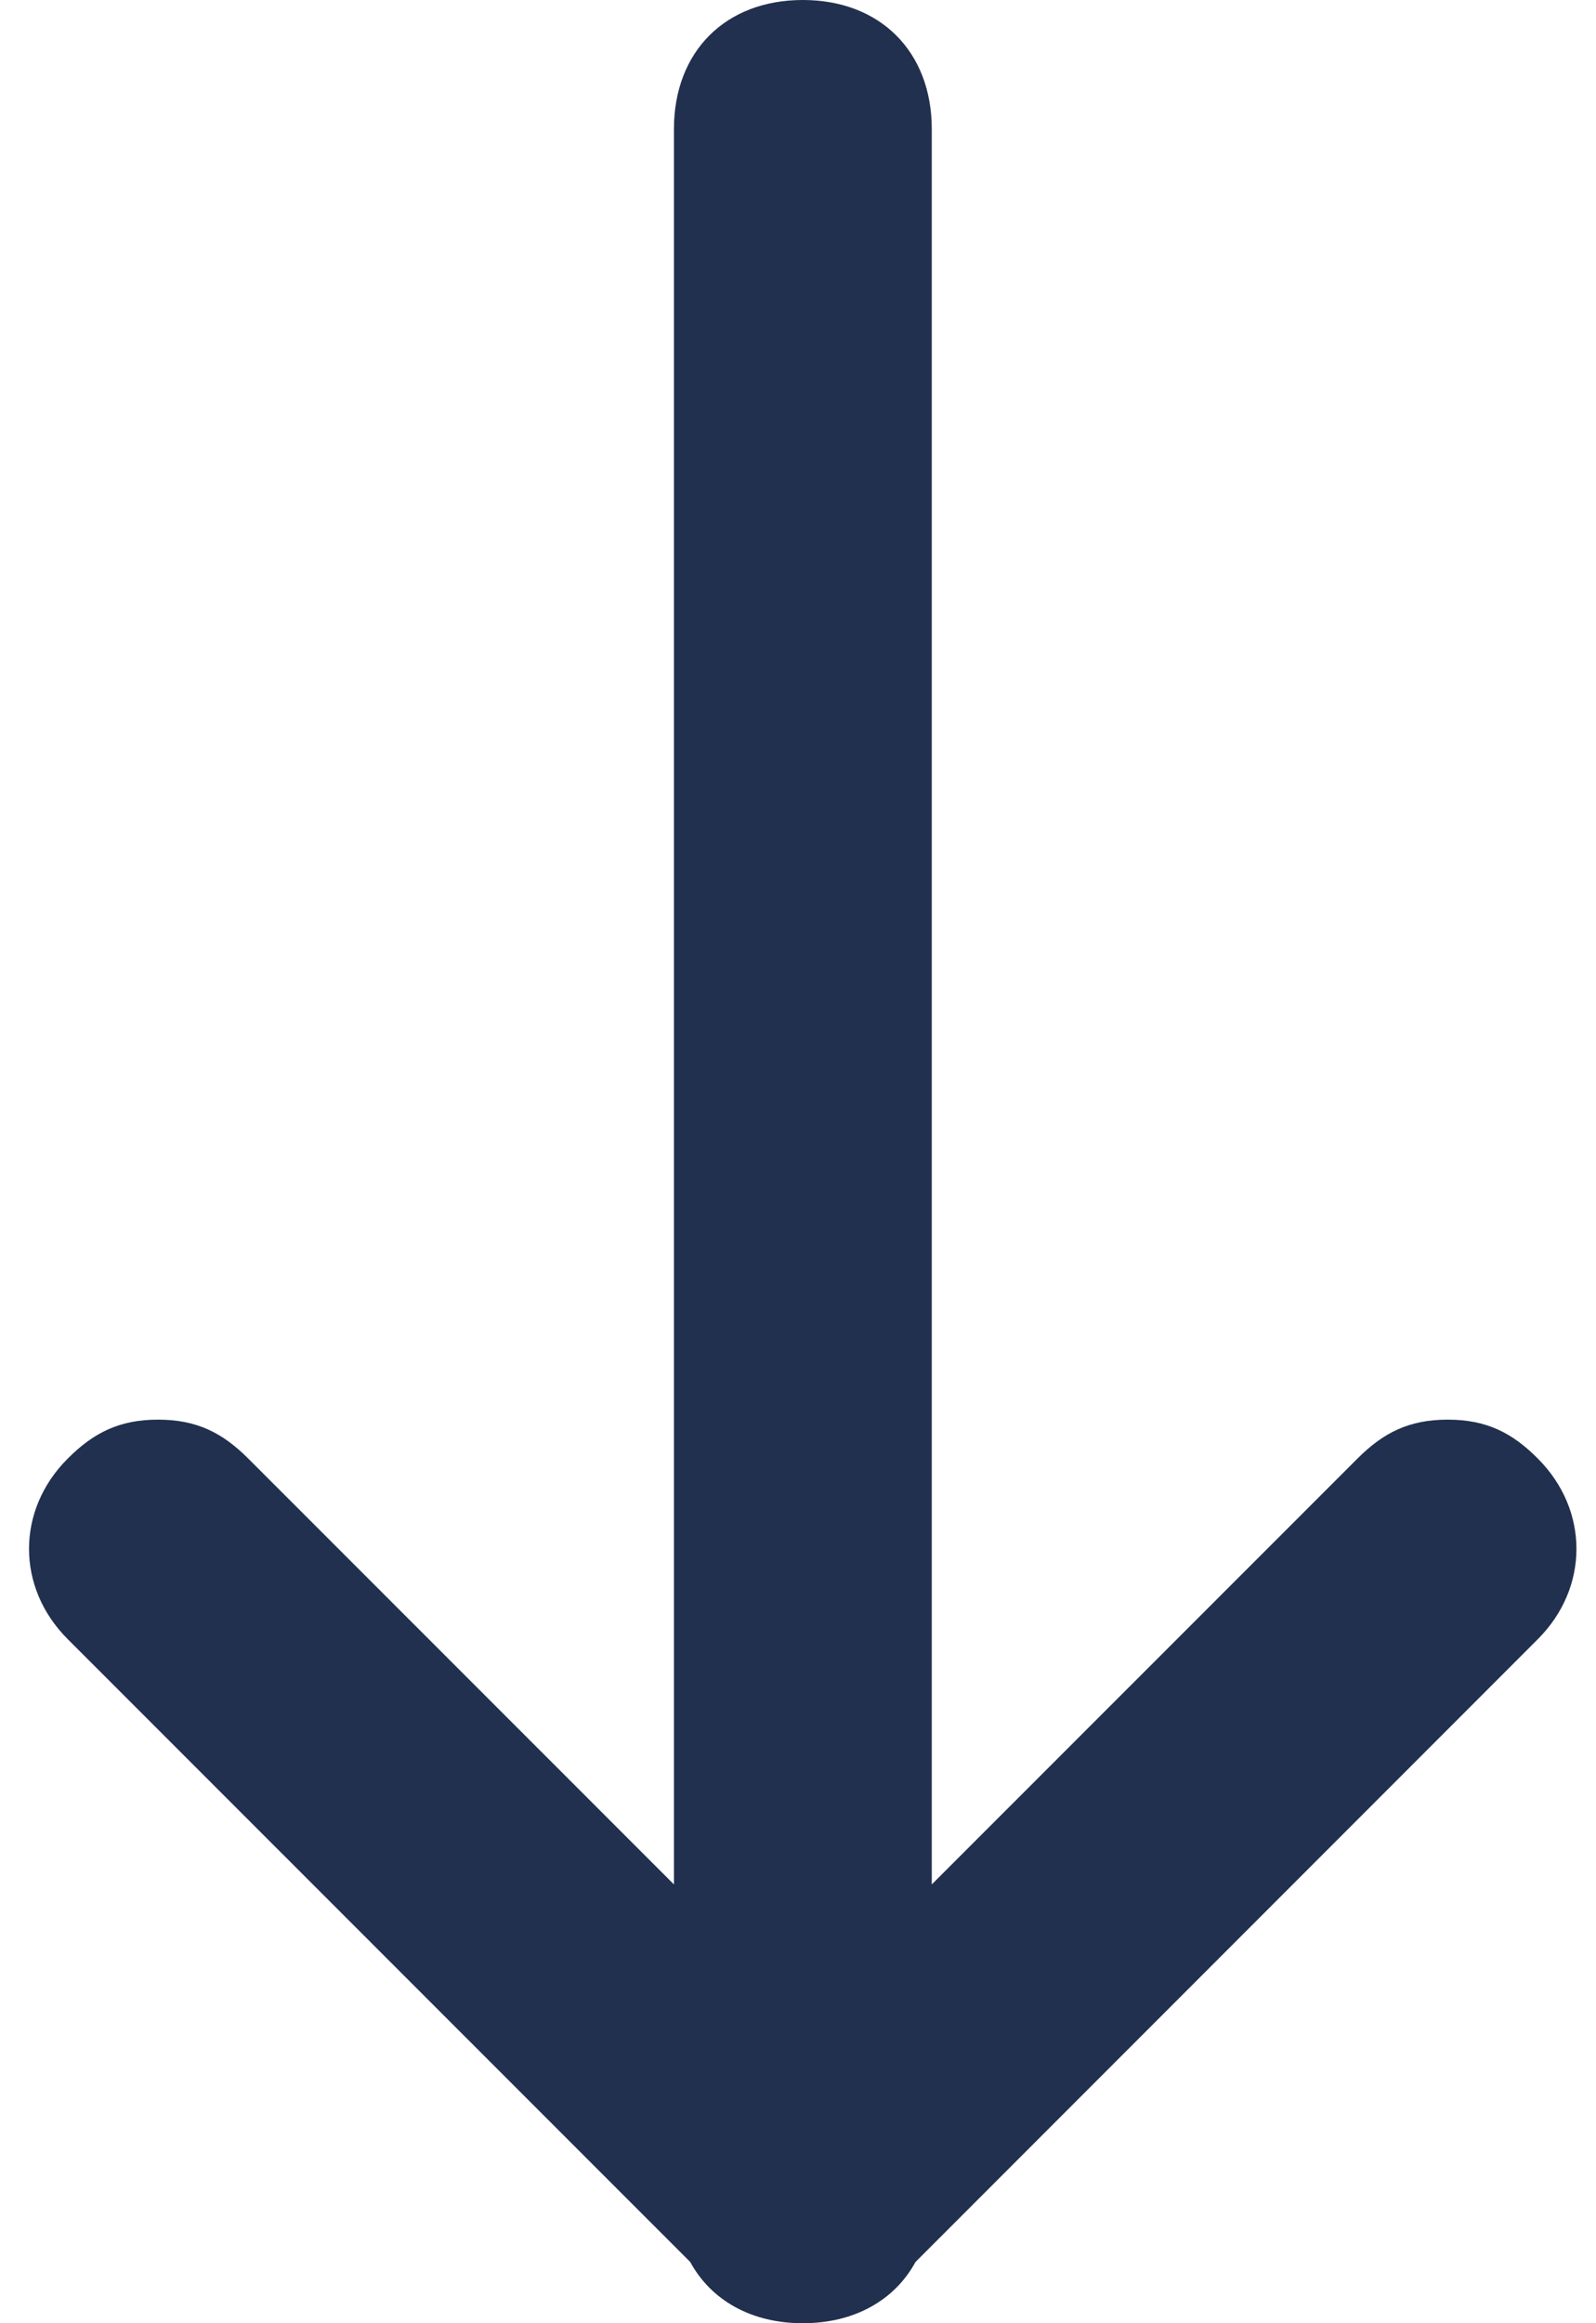 <?xml version="1.0" encoding="utf-8"?>
<!-- Generator: Adobe Illustrator 13.0.0, SVG Export Plug-In . SVG Version: 6.00 Build 14948)  -->
<!DOCTYPE svg PUBLIC "-//W3C//DTD SVG 1.1//EN" "http://www.w3.org/Graphics/SVG/1.1/DTD/svg11.dtd">
<svg version="1.1" id="Layer_1" xmlns="http://www.w3.org/2000/svg" xmlns:xlink="http://www.w3.org/1999/xlink" x="0px" y="0px"
	 width="11px" height="16px" viewBox="0 0 11 16" enable-background="new 0 0 11 16" xml:space="preserve">
<path fill="#21304E" d="M9.978,9.777c-0.267,0-0.444,0.09-0.622,0.268l-2.934,2.933V0.889C6.422,0.355,6.066,0,5.533,0
	S4.645,0.355,4.645,0.889v12.089l-2.934-2.933C1.533,9.867,1.355,9.777,1.089,9.777s-0.444,0.09-0.622,0.268
	c-0.356,0.355-0.356,0.889,0,1.244l4.29,4.289C4.901,15.842,5.178,16,5.533,16s0.633-0.158,0.777-0.422l4.289-4.289
	c0.355-0.355,0.355-0.889,0-1.244C10.422,9.867,10.244,9.777,9.978,9.777z"/>
</svg>
